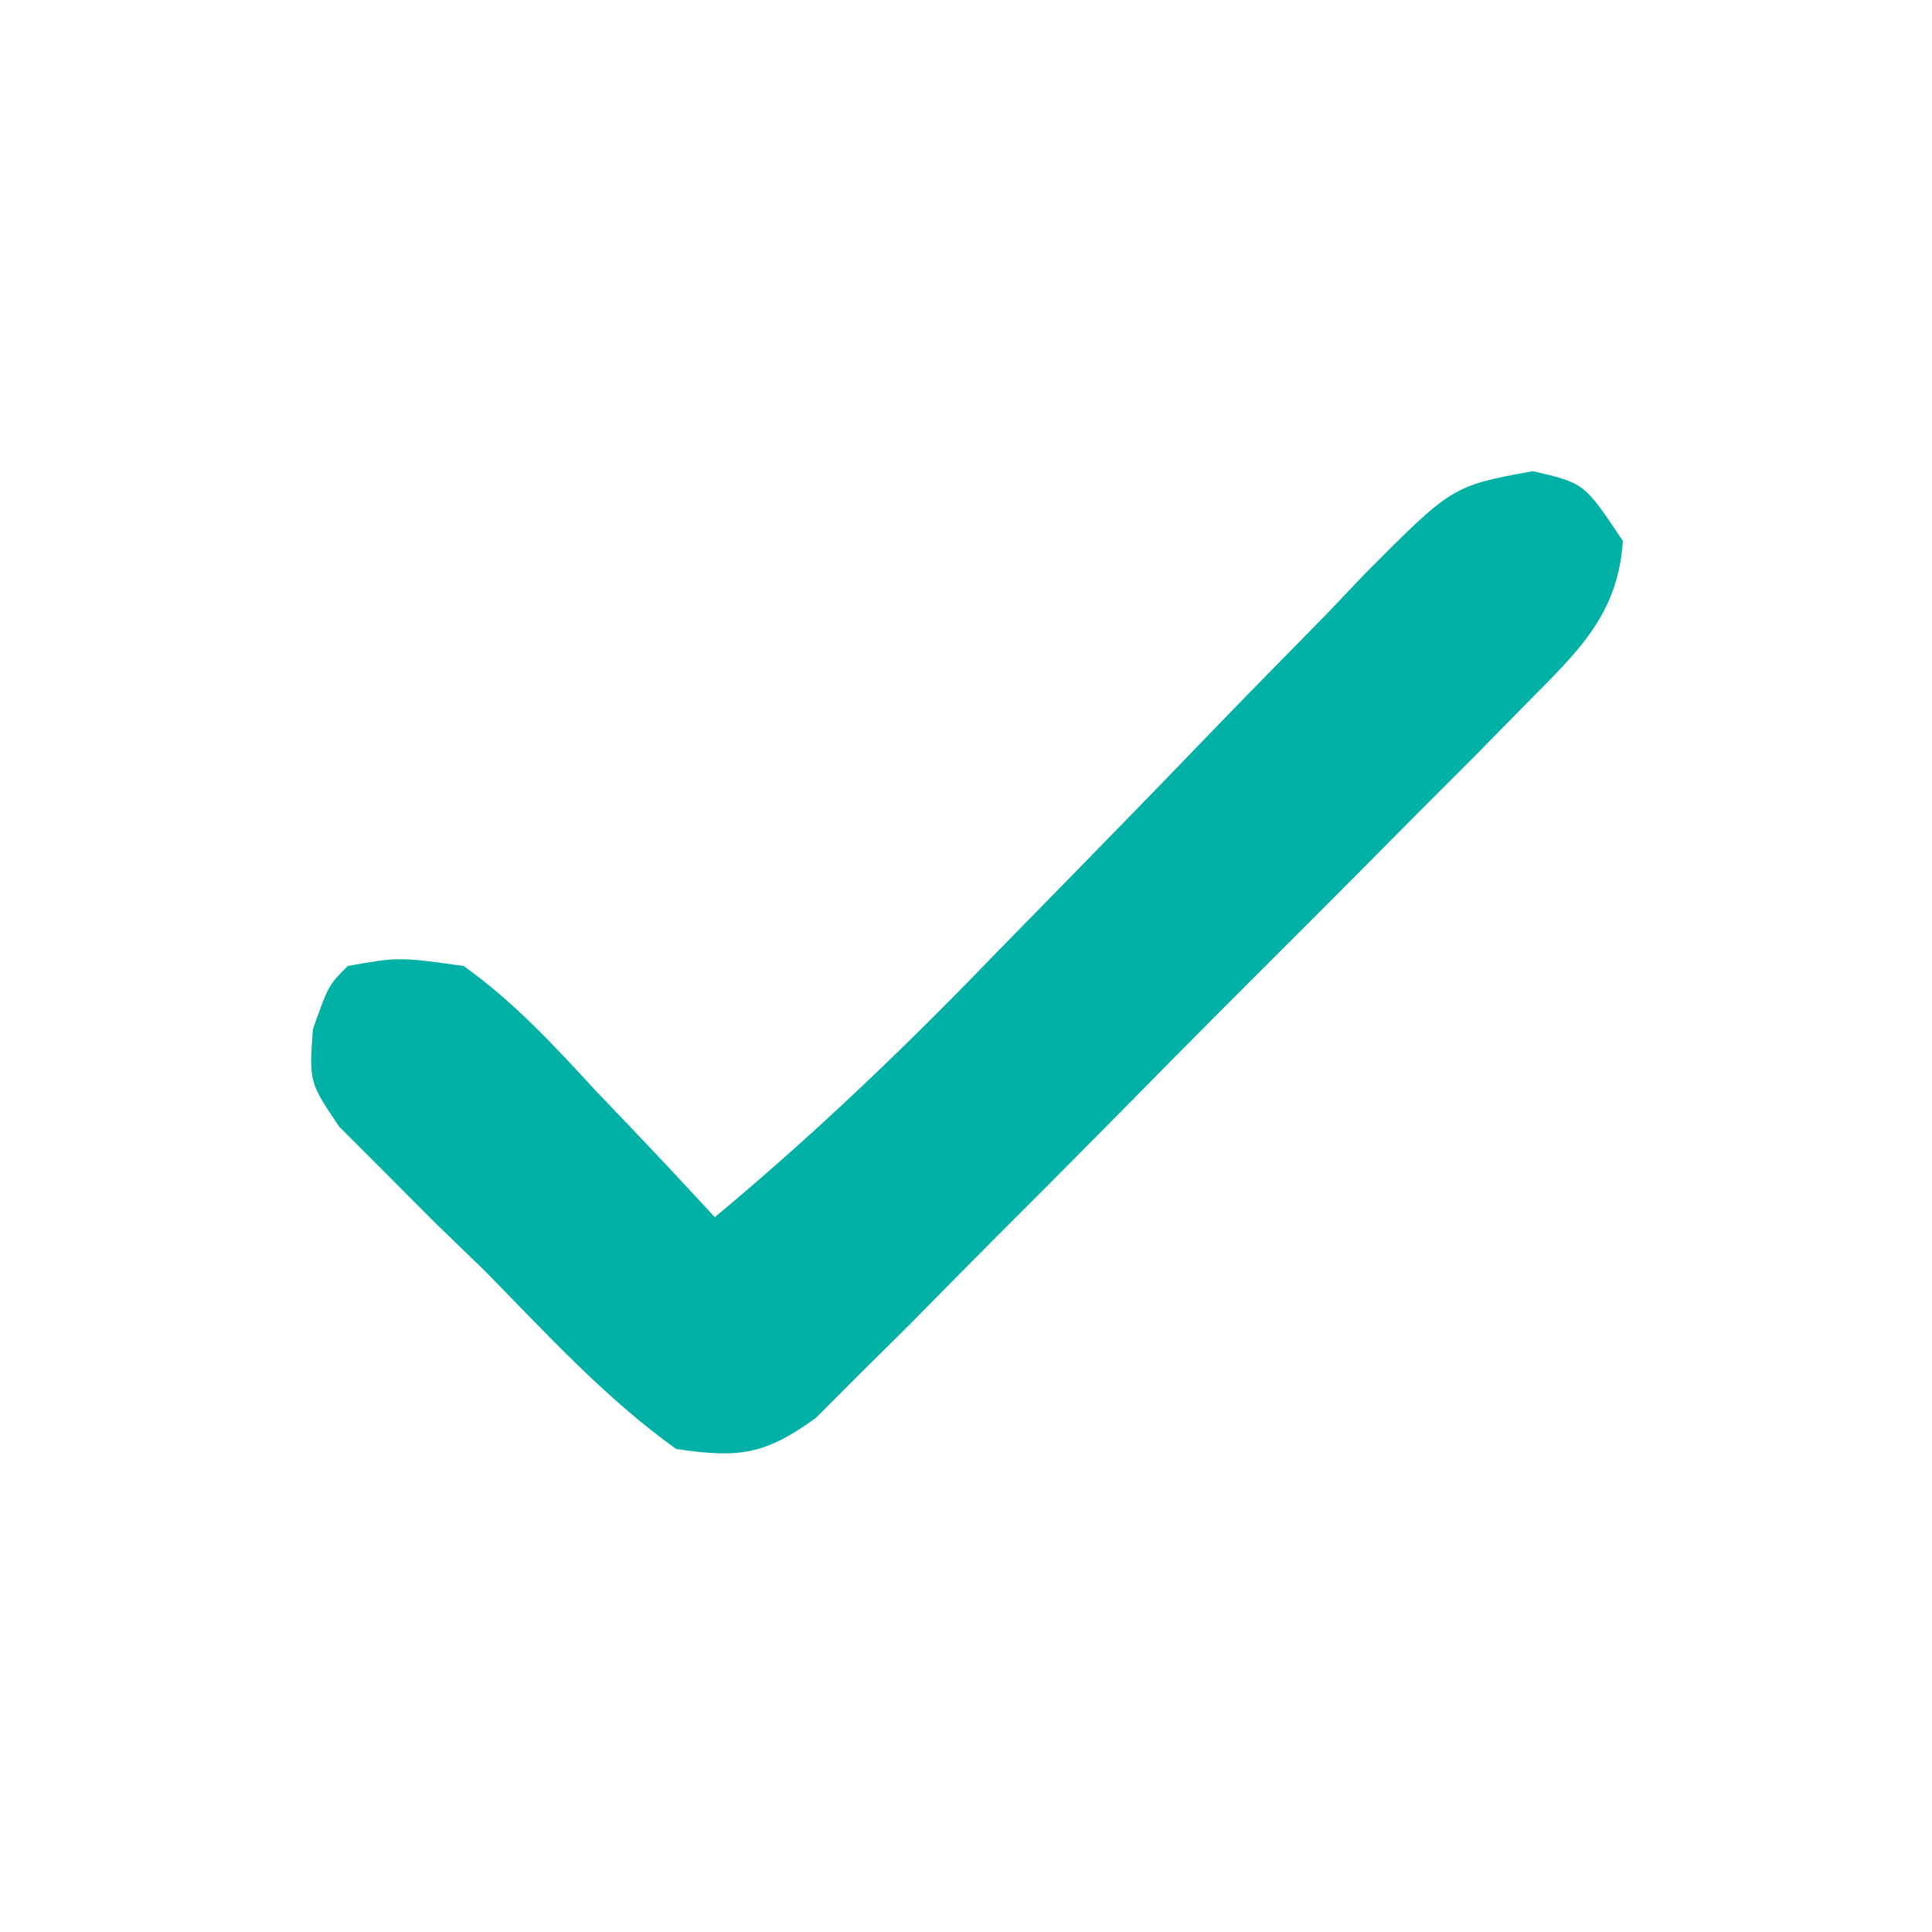 <?xml version="1.0" encoding="UTF-8"?>
<svg version="1.1" xmlns="http://www.w3.org/2000/svg" width="100" height="100">
<path d="M0 0 C2.666 0.612 2.666 0.612 4.666 3.612 C4.413 7.452 2.306 9.362 -0.315 12.013 C-1.16 12.874 -2.005 13.734 -2.875 14.621 C-3.795 15.541 -4.714 16.461 -5.662 17.409 C-6.613 18.367 -7.563 19.325 -8.514 20.284 C-10.506 22.289 -12.504 24.289 -14.506 26.285 C-17.07 28.843 -19.615 31.419 -22.155 34 C-24.113 35.983 -26.082 37.955 -28.054 39.924 C-29.456 41.328 -30.847 42.743 -32.237 44.158 C-33.094 45.006 -33.951 45.854 -34.835 46.728 C-35.584 47.48 -36.334 48.232 -37.107 49.006 C-39.781 50.935 -41.105 51.085 -44.334 50.612 C-48.009 47.983 -51.045 44.642 -54.209 41.424 C-55.101 40.56 -55.993 39.696 -56.912 38.805 C-57.75 37.964 -58.588 37.123 -59.451 36.256 C-60.22 35.487 -60.99 34.717 -61.782 33.924 C-63.334 31.612 -63.334 31.612 -63.139 28.884 C-62.334 26.612 -62.334 26.612 -61.334 25.612 C-58.701 25.143 -58.701 25.143 -55.334 25.612 C-52.722 27.479 -50.626 29.754 -48.459 32.112 C-47.866 32.732 -47.273 33.352 -46.662 33.991 C-45.205 35.518 -43.768 37.063 -42.334 38.612 C-37.201 34.337 -32.495 29.832 -27.861 25.026 C-26.454 23.586 -25.045 22.148 -23.636 20.709 C-21.441 18.465 -19.251 16.216 -17.074 13.954 C-14.954 11.756 -12.816 9.577 -10.674 7.401 C-10.027 6.72 -9.38 6.039 -8.713 5.337 C-4.168 0.765 -4.168 0.765 0 0 Z " fill="#01B1A6" transform="translate(79.334,24.388)"/>
</svg>
